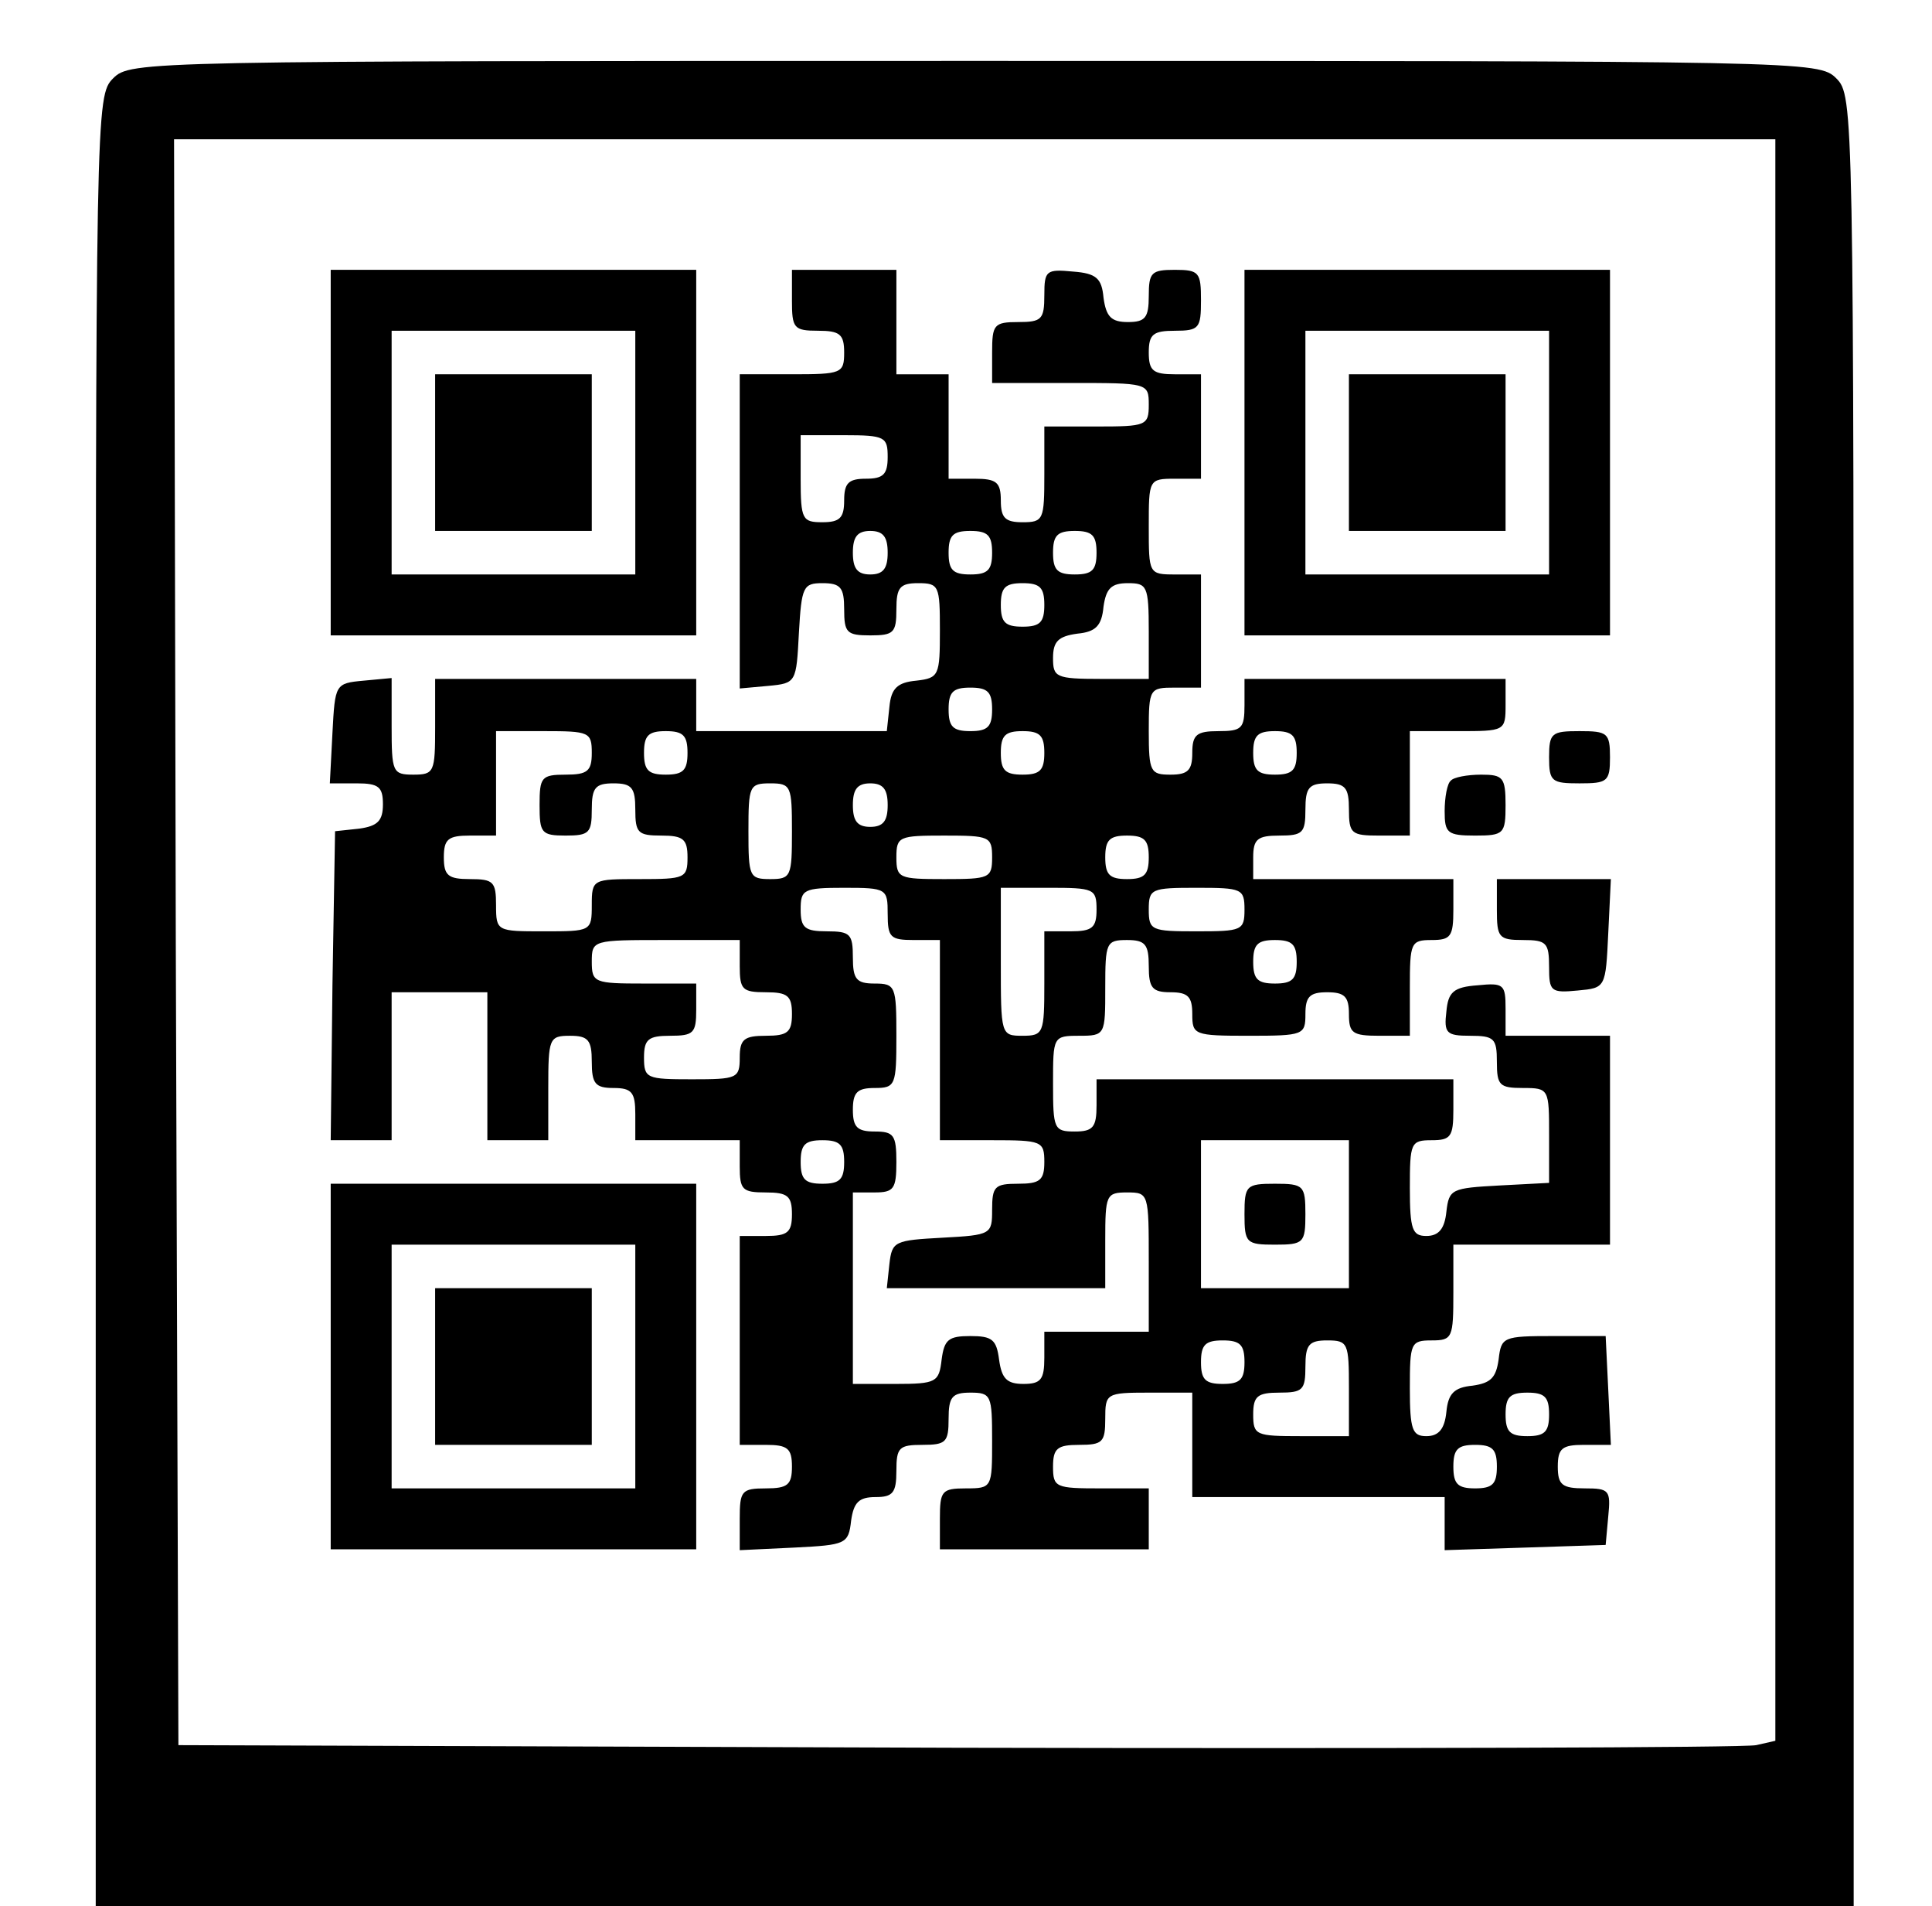 <?xml version="1.0" standalone="no"?>
<!DOCTYPE svg PUBLIC "-//W3C//DTD SVG 20010904//EN"
 "http://www.w3.org/TR/2001/REC-SVG-20010904/DTD/svg10.dtd">
<svg version="1.0" xmlns="http://www.w3.org/2000/svg"
 width="222pt" height="219pt" viewBox="0 0 222 219"
 preserveAspectRatio="xMidYMid meet">
<g transform="translate(0,219) scale(0.1,-0.1)"
fill="#000000" stroke="none">
<path d="M130 2100 c-20 -20 -20 -33 -20 -1060 l0 -1040 1010 0 1010 0 0 1040
c0 1027 0 1040 -20 1060 -20 20 -33 20 -990 20 -957 0 -970 0 -990 -20z m1910
-990 l0 -920 -22 -5 c-13 -3 -426 -4 -918 -3 l-895 3 -3 923 -2 922 920 0 920
0 0 -920z"/>
<path d="M380 1670 l0 -210 210 0 210 0 0 210 0 210 -210 0 -210 0 0 -210z
m350 0 l0 -140 -140 0 -140 0 0 140 0 140 140 0 140 0 0 -140z"/>
<path d="M500 1670 l0 -90 90 0 90 0 0 90 0 90 -90 0 -90 0 0 -90z"/>
<path d="M910 1845 c0 -32 2 -35 30 -35 25 0 30 -4 30 -25 0 -24 -3 -25 -60
-25 l-60 0 0 -181 0 -180 33 3 c32 3 32 4 35 61 3 53 5 57 27 57 21 0 25 -5
25 -30 0 -27 3 -30 30 -30 27 0 30 3 30 30 0 25 4 30 25 30 24 0 25 -3 25 -54
0 -52 -1 -55 -27 -58 -22 -2 -29 -9 -31 -30 l-3 -28 -110 0 -109 0 0 30 0 30
-150 0 -150 0 0 -55 c0 -52 -1 -55 -25 -55 -24 0 -25 3 -25 56 l0 55 -32 -3
c-33 -3 -33 -4 -36 -60 l-3 -58 31 0 c25 0 30 -4 30 -24 0 -19 -6 -25 -27 -28
l-28 -3 -3 -177 -2 -178 35 0 35 0 0 85 0 85 55 0 55 0 0 -85 0 -85 35 0 35 0
0 60 c0 57 1 60 25 60 21 0 25 -5 25 -30 0 -25 4 -30 25 -30 21 0 25 -5 25
-30 l0 -30 60 0 60 0 0 -30 c0 -27 3 -30 30 -30 25 0 30 -4 30 -25 0 -21 -5
-25 -30 -25 l-30 0 0 -120 0 -120 30 0 c25 0 30 -4 30 -25 0 -21 -5 -25 -30
-25 -28 0 -30 -3 -30 -35 l0 -36 63 3 c59 3 62 4 65 31 3 21 9 27 28 27 20 0
24 5 24 30 0 27 3 30 30 30 27 0 30 3 30 30 0 25 4 30 25 30 24 0 25 -3 25
-55 0 -54 0 -55 -30 -55 -28 0 -30 -3 -30 -35 l0 -35 120 0 120 0 0 35 0 35
-55 0 c-52 0 -55 1 -55 25 0 21 5 25 30 25 27 0 30 3 30 30 0 29 1 30 50 30
l50 0 0 -60 0 -60 145 0 145 0 0 -30 0 -31 93 3 92 3 3 33 c3 30 1 32 -27 32
-26 0 -31 4 -31 25 0 21 5 25 30 25 l31 0 -3 63 -3 62 -60 0 c-58 0 -60 -1
-63 -27 -3 -21 -9 -27 -30 -30 -21 -2 -28 -9 -30 -30 -2 -20 -9 -28 -23 -28
-16 0 -19 7 -19 55 0 52 1 55 25 55 24 0 25 3 25 55 l0 55 90 0 90 0 0 120 0
120 -60 0 -60 0 0 31 c0 28 -2 30 -32 27 -28 -2 -34 -8 -36 -30 -3 -25 0 -28
27 -28 28 0 31 -3 31 -30 0 -27 3 -30 30 -30 30 0 30 -1 30 -55 l0 -54 -57 -3
c-55 -3 -58 -4 -61 -30 -2 -20 -9 -28 -23 -28 -16 0 -19 7 -19 55 0 52 1 55
25 55 22 0 25 4 25 35 l0 35 -205 0 -205 0 0 -30 c0 -25 -4 -30 -25 -30 -24 0
-25 3 -25 55 0 54 0 55 30 55 30 0 30 1 30 55 0 52 1 55 25 55 21 0 25 -5 25
-30 0 -25 4 -30 25 -30 20 0 25 -5 25 -25 0 -24 2 -25 65 -25 63 0 65 1 65 25
0 20 5 25 25 25 20 0 25 -5 25 -25 0 -22 4 -25 35 -25 l35 0 0 55 c0 52 1 55
25 55 22 0 25 4 25 35 l0 35 -115 0 -115 0 0 25 c0 21 5 25 30 25 27 0 30 3
30 30 0 25 4 30 25 30 21 0 25 -5 25 -30 0 -28 3 -30 35 -30 l35 0 0 60 0 60
55 0 c54 0 55 0 55 30 l0 30 -150 0 -150 0 0 -30 c0 -27 -3 -30 -30 -30 -25 0
-30 -4 -30 -25 0 -20 -5 -25 -25 -25 -23 0 -25 3 -25 50 0 49 1 50 30 50 l30
0 0 65 0 65 -30 0 c-30 0 -30 1 -30 55 0 54 0 55 30 55 l30 0 0 60 0 60 -30 0
c-25 0 -30 4 -30 25 0 21 5 25 30 25 28 0 30 3 30 35 0 32 -2 35 -30 35 -27 0
-30 -3 -30 -30 0 -25 -4 -30 -24 -30 -19 0 -25 6 -28 28 -2 22 -8 28 -35 30
-31 3 -33 1 -33 -27 0 -28 -3 -31 -30 -31 -28 0 -30 -3 -30 -35 l0 -35 90 0
c89 0 90 0 90 -25 0 -24 -3 -25 -60 -25 l-60 0 0 -55 c0 -52 -1 -55 -25 -55
-20 0 -25 5 -25 25 0 21 -5 25 -30 25 l-30 0 0 60 0 60 -30 0 -30 0 0 60 0 60
-60 0 -60 0 0 -35z m110 -180 c0 -20 -5 -25 -25 -25 -20 0 -25 -5 -25 -25 0
-20 -5 -25 -25 -25 -23 0 -25 3 -25 50 l0 50 50 0 c47 0 50 -2 50 -25z m0
-110 c0 -18 -5 -25 -20 -25 -15 0 -20 7 -20 25 0 18 5 25 20 25 15 0 20 -7 20
-25z m120 0 c0 -20 -5 -25 -25 -25 -20 0 -25 5 -25 25 0 20 5 25 25 25 20 0
25 -5 25 -25z m120 0 c0 -20 -5 -25 -25 -25 -20 0 -25 5 -25 25 0 20 5 25 25
25 20 0 25 -5 25 -25z m-60 -60 c0 -20 -5 -25 -25 -25 -20 0 -25 5 -25 25 0
20 5 25 25 25 20 0 25 -5 25 -25z m120 -30 l0 -55 -55 0 c-52 0 -55 2 -55 24
0 19 6 25 28 28 21 2 28 9 30 31 3 21 9 27 28 27 22 0 24 -3 24 -55z m-180
-90 c0 -20 -5 -25 -25 -25 -20 0 -25 5 -25 25 0 20 5 25 25 25 20 0 25 -5 25
-25z m-460 -50 c0 -21 -5 -25 -30 -25 -28 0 -30 -3 -30 -35 0 -32 2 -35 30
-35 27 0 30 3 30 30 0 25 4 30 25 30 21 0 25 -5 25 -30 0 -27 3 -30 30 -30 25
0 30 -4 30 -25 0 -24 -3 -25 -55 -25 -54 0 -55 0 -55 -30 0 -30 -1 -30 -55
-30 -54 0 -55 0 -55 30 0 27 -3 30 -30 30 -25 0 -30 4 -30 25 0 21 5 25 30 25
l30 0 0 60 0 60 55 0 c52 0 55 -1 55 -25z m110 0 c0 -20 -5 -25 -25 -25 -20 0
-25 5 -25 25 0 20 5 25 25 25 20 0 25 -5 25 -25z m410 0 c0 -20 -5 -25 -25
-25 -20 0 -25 5 -25 25 0 20 5 25 25 25 20 0 25 -5 25 -25z m290 0 c0 -20 -5
-25 -25 -25 -20 0 -25 5 -25 25 0 20 5 25 25 25 20 0 25 -5 25 -25z m-580 -90
c0 -52 -1 -55 -25 -55 -24 0 -25 3 -25 55 0 52 1 55 25 55 24 0 25 -3 25 -55z
m110 30 c0 -18 -5 -25 -20 -25 -15 0 -20 7 -20 25 0 18 5 25 20 25 15 0 20 -7
20 -25z m120 -60 c0 -24 -3 -25 -55 -25 -52 0 -55 1 -55 25 0 24 3 25 55 25
52 0 55 -1 55 -25z m180 0 c0 -20 -5 -25 -25 -25 -20 0 -25 5 -25 25 0 20 5
25 25 25 20 0 25 -5 25 -25z m-300 -65 c0 -27 3 -30 30 -30 l30 0 0 -115 0
-115 60 0 c57 0 60 -1 60 -25 0 -21 -5 -25 -30 -25 -27 0 -30 -3 -30 -30 0
-28 -1 -29 -57 -32 -55 -3 -58 -4 -61 -30 l-3 -28 125 0 126 0 0 55 c0 52 1
55 25 55 25 0 25 -1 25 -80 l0 -80 -60 0 -60 0 0 -30 c0 -25 -4 -30 -24 -30
-19 0 -25 6 -28 28 -3 23 -8 27 -33 27 -25 0 -30 -4 -33 -27 -3 -26 -6 -28
-53 -28 l-49 0 0 110 0 110 25 0 c22 0 25 4 25 35 0 31 -3 35 -25 35 -20 0
-25 5 -25 25 0 20 5 25 25 25 24 0 25 3 25 60 0 57 -1 60 -25 60 -21 0 -25 5
-25 30 0 27 -3 30 -30 30 -25 0 -30 4 -30 25 0 23 3 25 50 25 49 0 50 -1 50
-30z m240 5 c0 -21 -5 -25 -30 -25 l-30 0 0 -60 c0 -57 -1 -60 -25 -60 -25 0
-25 1 -25 85 l0 85 55 0 c52 0 55 -1 55 -25z m170 0 c0 -24 -3 -25 -55 -25
-52 0 -55 1 -55 25 0 24 3 25 55 25 52 0 55 -1 55 -25z m-580 -65 c0 -27 3
-30 30 -30 25 0 30 -4 30 -25 0 -21 -5 -25 -30 -25 -25 0 -30 -4 -30 -25 0
-24 -3 -25 -55 -25 -52 0 -55 1 -55 25 0 21 5 25 30 25 27 0 30 3 30 30 l0 30
-60 0 c-57 0 -60 1 -60 25 0 25 1 25 85 25 l85 0 0 -30z m640 5 c0 -20 -5 -25
-25 -25 -20 0 -25 5 -25 25 0 20 5 25 25 25 20 0 25 -5 25 -25z m-520 -230 c0
-20 -5 -25 -25 -25 -20 0 -25 5 -25 25 0 20 5 25 25 25 20 0 25 -5 25 -25z
m580 -60 l0 -85 -85 0 -85 0 0 85 0 85 85 0 85 0 0 -85z m-120 -170 c0 -20 -5
-25 -25 -25 -20 0 -25 5 -25 25 0 20 5 25 25 25 20 0 25 -5 25 -25z m120 -30
l0 -55 -55 0 c-52 0 -55 1 -55 25 0 21 5 25 30 25 27 0 30 3 30 30 0 25 4 30
25 30 24 0 25 -3 25 -55z m230 -30 c0 -20 -5 -25 -25 -25 -20 0 -25 5 -25 25
0 20 5 25 25 25 20 0 25 -5 25 -25z m-60 -60 c0 -20 -5 -25 -25 -25 -20 0 -25
5 -25 25 0 20 5 25 25 25 20 0 25 -5 25 -25z"/>
<path d="M1430 795 c0 -33 2 -35 35 -35 33 0 35 2 35 35 0 33 -2 35 -35 35
-33 0 -35 -2 -35 -35z"/>
<path d="M1430 1670 l0 -210 210 0 210 0 0 210 0 210 -210 0 -210 0 0 -210z
m350 0 l0 -140 -140 0 -140 0 0 140 0 140 140 0 140 0 0 -140z"/>
<path d="M1550 1670 l0 -90 90 0 90 0 0 90 0 90 -90 0 -90 0 0 -90z"/>
<path d="M1780 1320 c0 -28 3 -30 35 -30 32 0 35 2 35 30 0 28 -3 30 -35 30
-32 0 -35 -2 -35 -30z"/>
<path d="M1667 1293 c-4 -3 -7 -19 -7 -35 0 -25 3 -28 35 -28 33 0 35 2 35 35
0 32 -3 35 -28 35 -16 0 -32 -3 -35 -7z"/>
<path d="M1720 1145 c0 -32 2 -35 30 -35 27 0 30 -3 30 -31 0 -28 2 -30 33
-27 32 3 32 3 35 66 l3 62 -66 0 -65 0 0 -35z"/>
<path d="M380 620 l0 -210 210 0 210 0 0 210 0 210 -210 0 -210 0 0 -210z
m350 0 l0 -140 -140 0 -140 0 0 140 0 140 140 0 140 0 0 -140z"/>
<path d="M500 620 l0 -90 90 0 90 0 0 90 0 90 -90 0 -90 0 0 -90z"/>
</g>
</svg>

